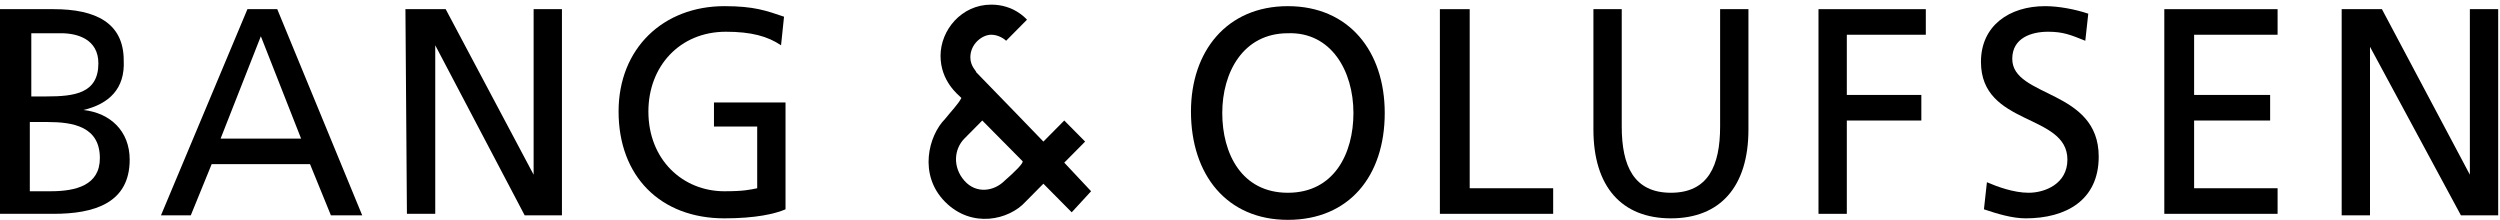 <?xml version="1.0" encoding="UTF-8"?> <svg xmlns="http://www.w3.org/2000/svg" width="796" height="70" viewBox="0 0 796 70" fill="none"><path d="M9.492 30.707H14.713C23.73 30.707 31.323 29.749 31.323 20.166C31.323 12.499 24.679 10.583 19.458 10.583H9.967V30.707H9.492ZM9.492 60.894H16.136C24.204 60.894 31.798 58.978 31.798 50.353C31.798 40.291 23.255 38.853 15.187 38.853H9.492V60.894ZM0 2.916H17.085C30.374 2.916 39.391 7.229 39.391 19.208C39.866 28.311 34.645 33.103 26.577 35.02C35.12 35.978 41.29 41.728 41.29 50.832C41.29 64.727 29.899 68.082 17.085 68.082H0V2.916Z" fill="black"></path><path d="M83.054 11.541L70.24 44.124H95.868L83.054 11.541ZM78.783 2.916H88.275L115.327 68.561H105.36L98.716 52.269H67.393L60.748 68.561H51.256L78.783 2.916Z" fill="black"></path><path d="M129.09 2.916H141.904L169.905 55.623V2.916H178.922V68.561H167.057L138.582 14.416V68.082H129.564L129.09 2.916Z" fill="black"></path><path d="M248.686 14.418C244.415 11.543 239.194 10.105 231.126 10.105C216.413 10.105 206.447 21.126 206.447 35.501C206.447 50.834 217.363 60.896 230.651 60.896C236.821 60.896 238.719 60.417 241.092 59.938V40.292H227.329V32.626H250.11V66.646C246.788 68.083 240.618 69.521 230.651 69.521C210.244 69.521 196.955 56.104 196.955 35.501C196.955 15.376 211.193 1.96 230.651 1.96C240.143 1.96 243.94 3.397 249.635 5.314L248.686 14.418Z" fill="black"></path><path d="M410.051 61.375C424.764 61.375 430.934 48.917 430.934 35.98C430.934 22.563 423.815 10.105 410.051 10.585C395.813 10.585 389.169 23.043 389.169 35.98C389.169 48.917 395.339 61.375 410.051 61.375ZM410.051 1.96C429.51 1.96 440.9 16.334 440.9 35.98C440.9 56.104 429.51 70 410.051 70C390.593 70 379.203 55.625 379.203 35.501C379.203 16.334 390.593 1.96 410.051 1.96Z" fill="black"></path><path d="M458.934 2.916H467.951V59.936H494.529V68.082H458.459V2.916H458.934Z" fill="black"></path><path d="M556.702 41.249C556.702 59.457 547.685 69.519 532.023 69.519C516.362 69.519 507.344 59.457 507.344 41.249V2.916H516.362V40.291C516.362 52.748 520.158 61.373 532.023 61.373C543.888 61.373 547.685 52.748 547.685 40.291V2.916H556.702V41.249Z" fill="black"></path><path d="M579.008 2.916H613.179V11.062H588.026V30.228H611.755V38.374H588.026V68.082H579.008V2.916Z" fill="black"></path><path d="M663.959 12.98C659.213 11.064 656.84 10.105 652.094 10.105C646.874 10.105 640.704 12.022 640.704 18.73C640.704 31.188 668.23 28.313 668.23 49.875C668.23 63.771 657.789 69.521 644.975 69.521C640.704 69.521 635.958 68.083 631.686 66.646L632.636 58.021C635.958 59.459 641.178 61.375 645.924 61.375C651.145 61.375 658.264 58.5 658.264 50.834C658.264 35.98 630.737 40.292 630.737 19.689C630.737 8.189 639.755 1.96 651.145 1.96C655.416 1.96 660.637 2.918 664.908 4.356L663.959 12.98Z" fill="black"></path><path d="M689.114 2.916H725.183V11.062H698.606V30.228H722.81V38.374H698.606V59.936H725.183V68.082H689.114V2.916Z" fill="black"></path><path d="M746.065 2.916H758.404L786.405 55.623V2.916H795.423V68.561H783.558L754.608 14.895V68.561H745.59V2.916H746.065Z" fill="black"></path><path d="M338.86 51.786L345.505 45.078L338.86 38.37L332.216 45.078C332.216 45.078 314.181 26.391 310.859 23.037C310.859 22.558 308.961 21.12 308.961 18.245C308.961 13.933 312.757 11.058 315.605 11.058C317.978 11.058 319.876 12.495 320.351 12.974C321.3 12.016 326.521 6.745 326.995 6.266C326.521 5.787 322.724 1.475 315.605 1.475C306.113 1.475 299.469 9.62 299.469 17.766C299.469 25.912 305.164 30.224 306.113 31.182C305.164 33.099 302.791 35.495 300.893 37.891C295.672 43.161 292.35 55.619 300.893 64.244C309.435 72.869 321.3 69.994 326.521 64.244C329.368 61.369 330.792 59.932 332.216 58.494L341.233 67.598L347.403 60.89L338.86 51.786ZM319.876 57.536C316.554 60.89 310.859 61.848 307.062 57.536C303.266 53.224 303.74 47.474 307.062 44.12L312.757 38.37L325.572 51.307C326.046 51.786 323.199 54.661 319.876 57.536Z" fill="black"></path></svg> 